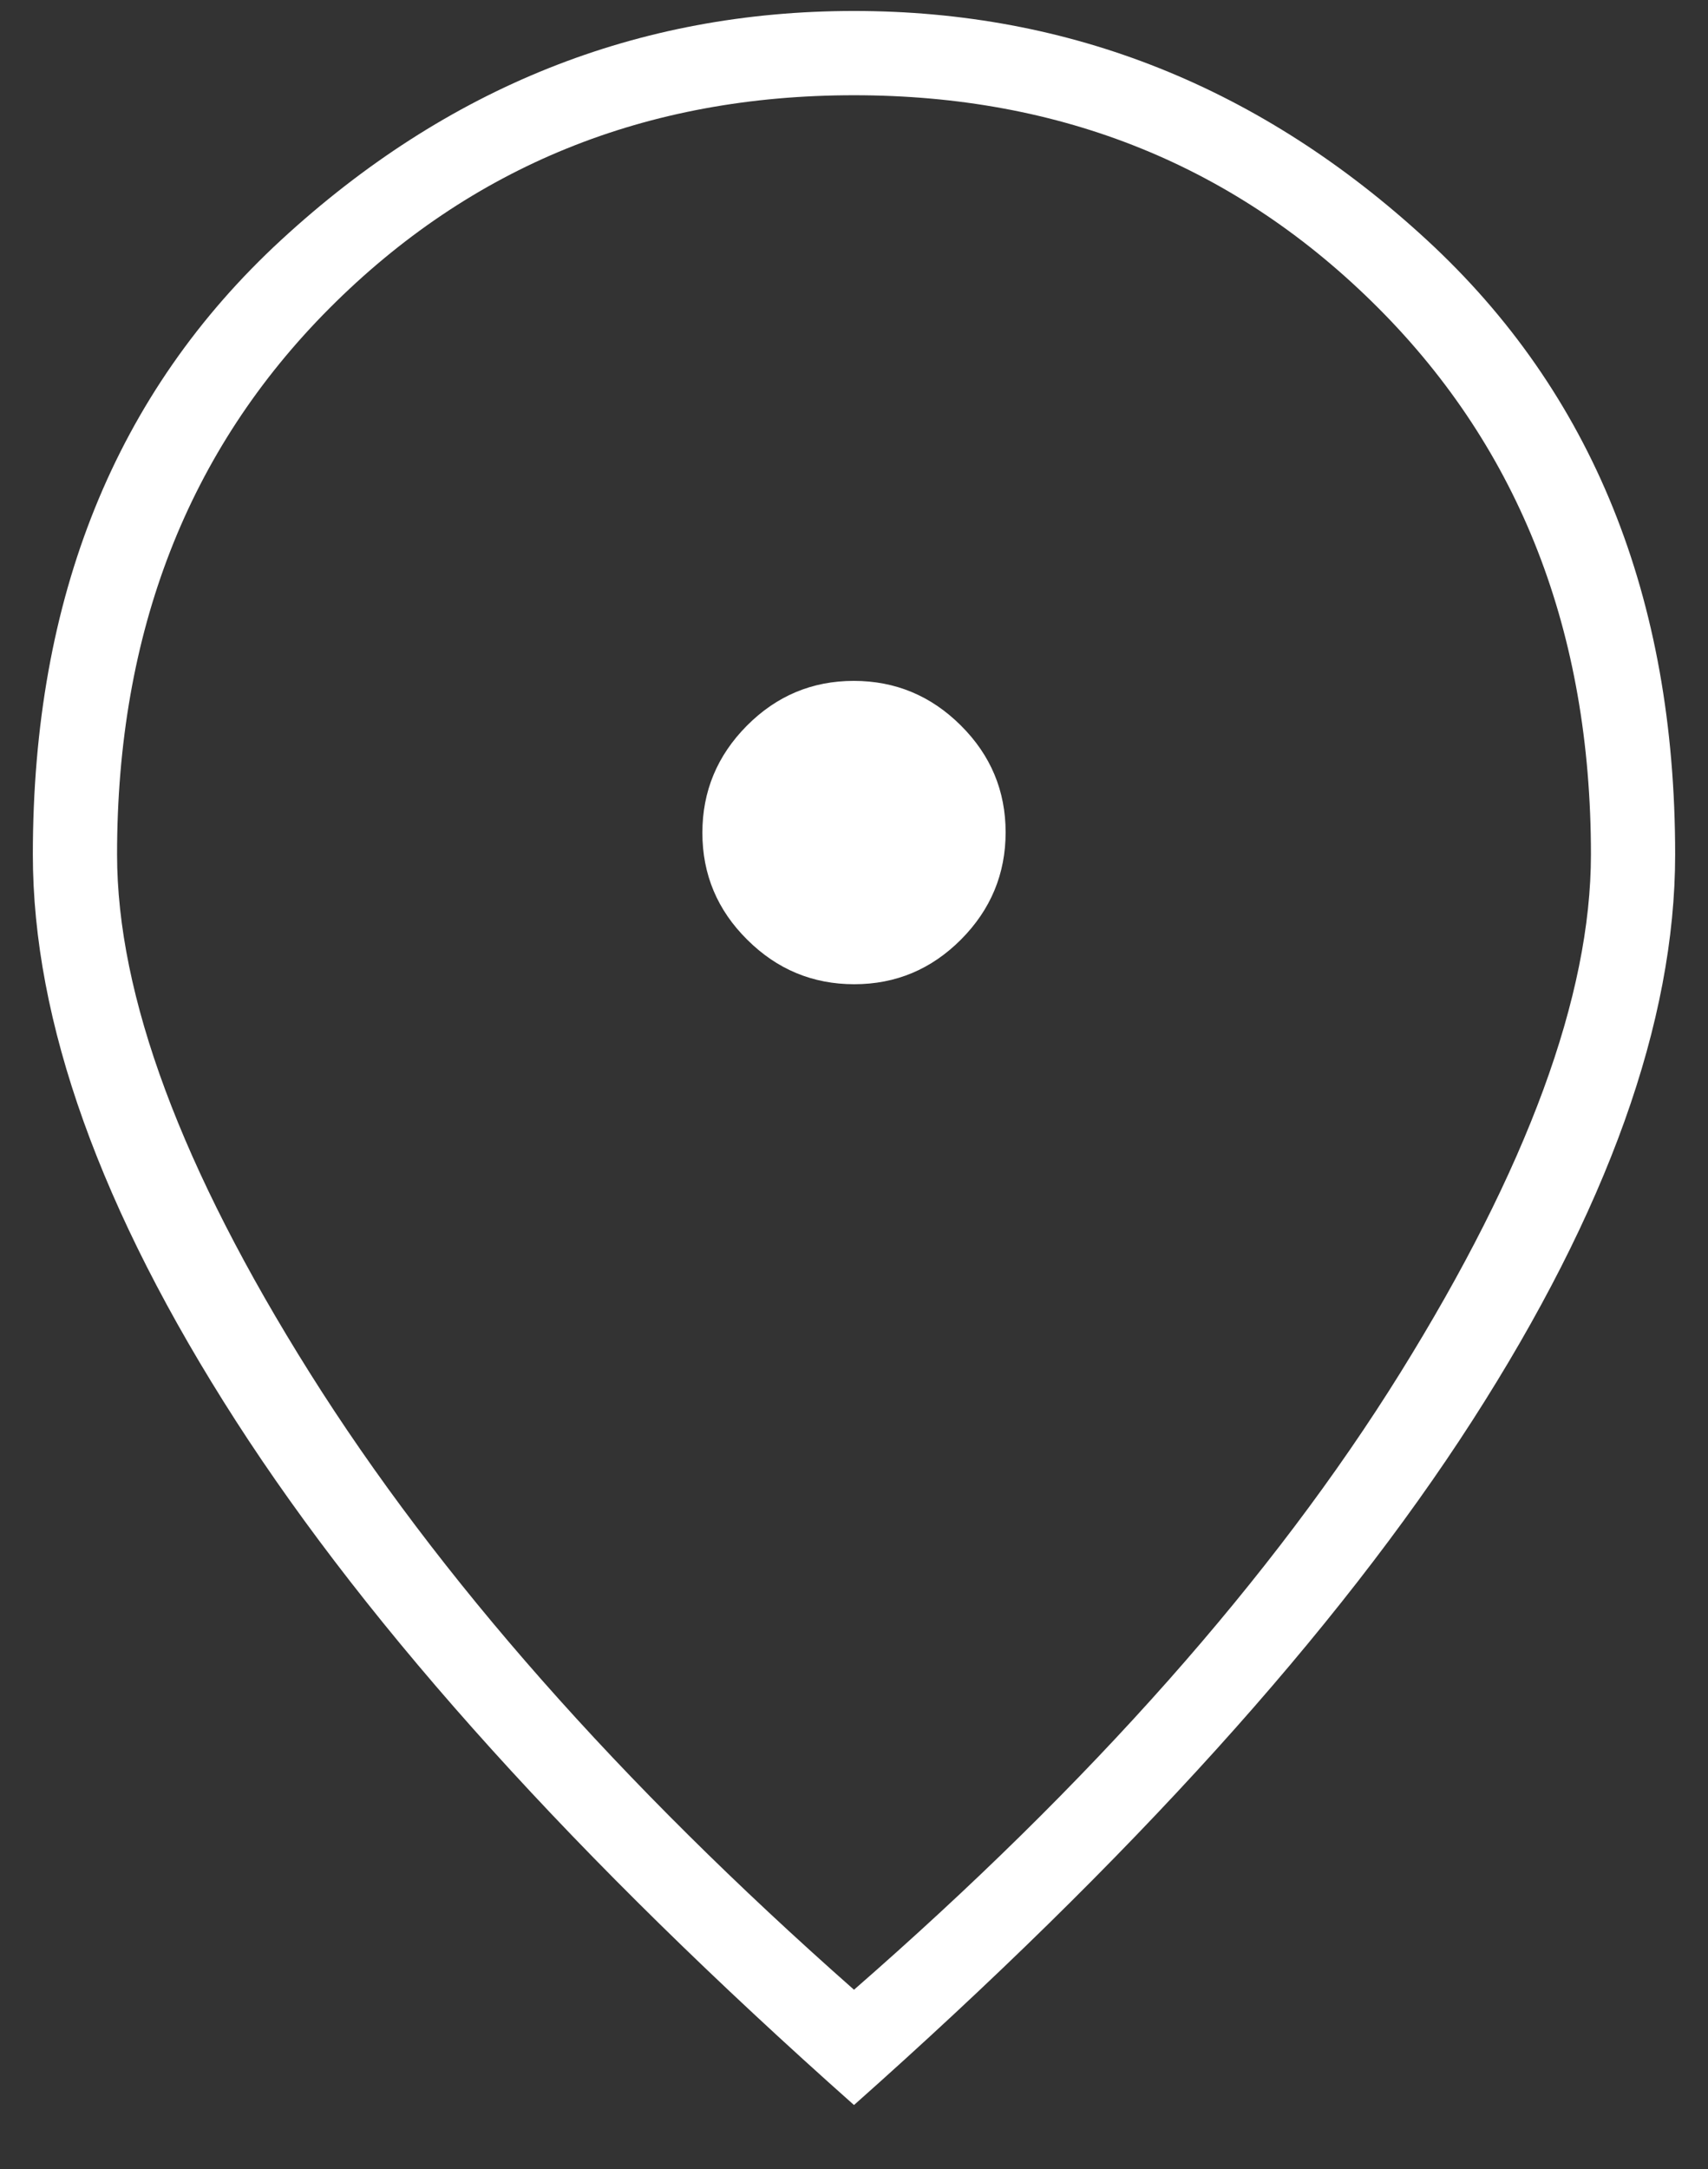 <svg width="26" height="33" viewBox="0 0 26 33" fill="none" xmlns="http://www.w3.org/2000/svg">
<rect x="0" y="0" width="26" height="33" fill="#333333" stroke="none"/>
<path d="M13.004 14.974C13.636 14.974 14.178 14.747 14.63 14.293C15.082 13.838 15.308 13.295 15.308 12.663C15.308 12.031 15.081 11.489 14.626 11.037C14.172 10.585 13.629 10.359 12.996 10.359C12.364 10.359 11.822 10.586 11.37 11.04C10.918 11.495 10.692 12.038 10.692 12.67C10.692 13.303 10.919 13.845 11.374 14.296C11.828 14.748 12.371 14.974 13.004 14.974ZM13 30.272C16.609 27.125 19.381 23.996 21.316 20.886C23.25 17.776 24.218 15.147 24.218 13C24.218 9.621 23.14 6.851 20.985 4.69C18.829 2.529 16.168 1.449 13 1.449C9.832 1.449 7.171 2.529 5.015 4.69C2.86 6.851 1.782 9.621 1.782 13C1.782 15.147 2.76 17.776 4.715 20.886C6.67 23.996 9.432 27.125 13 30.272ZM13 32.026C8.784 28.284 5.647 24.814 3.588 21.614C1.529 18.414 0.5 15.543 0.5 13C0.5 9.09 1.76 5.973 4.28 3.651C6.801 1.328 9.707 0.167 13 0.167C16.293 0.167 19.199 1.328 21.72 3.651C24.24 5.973 25.5 9.09 25.5 13C25.5 15.543 24.471 18.414 22.412 21.614C20.353 24.814 17.216 28.284 13 32.026Z" fill="white"/>
</svg>
